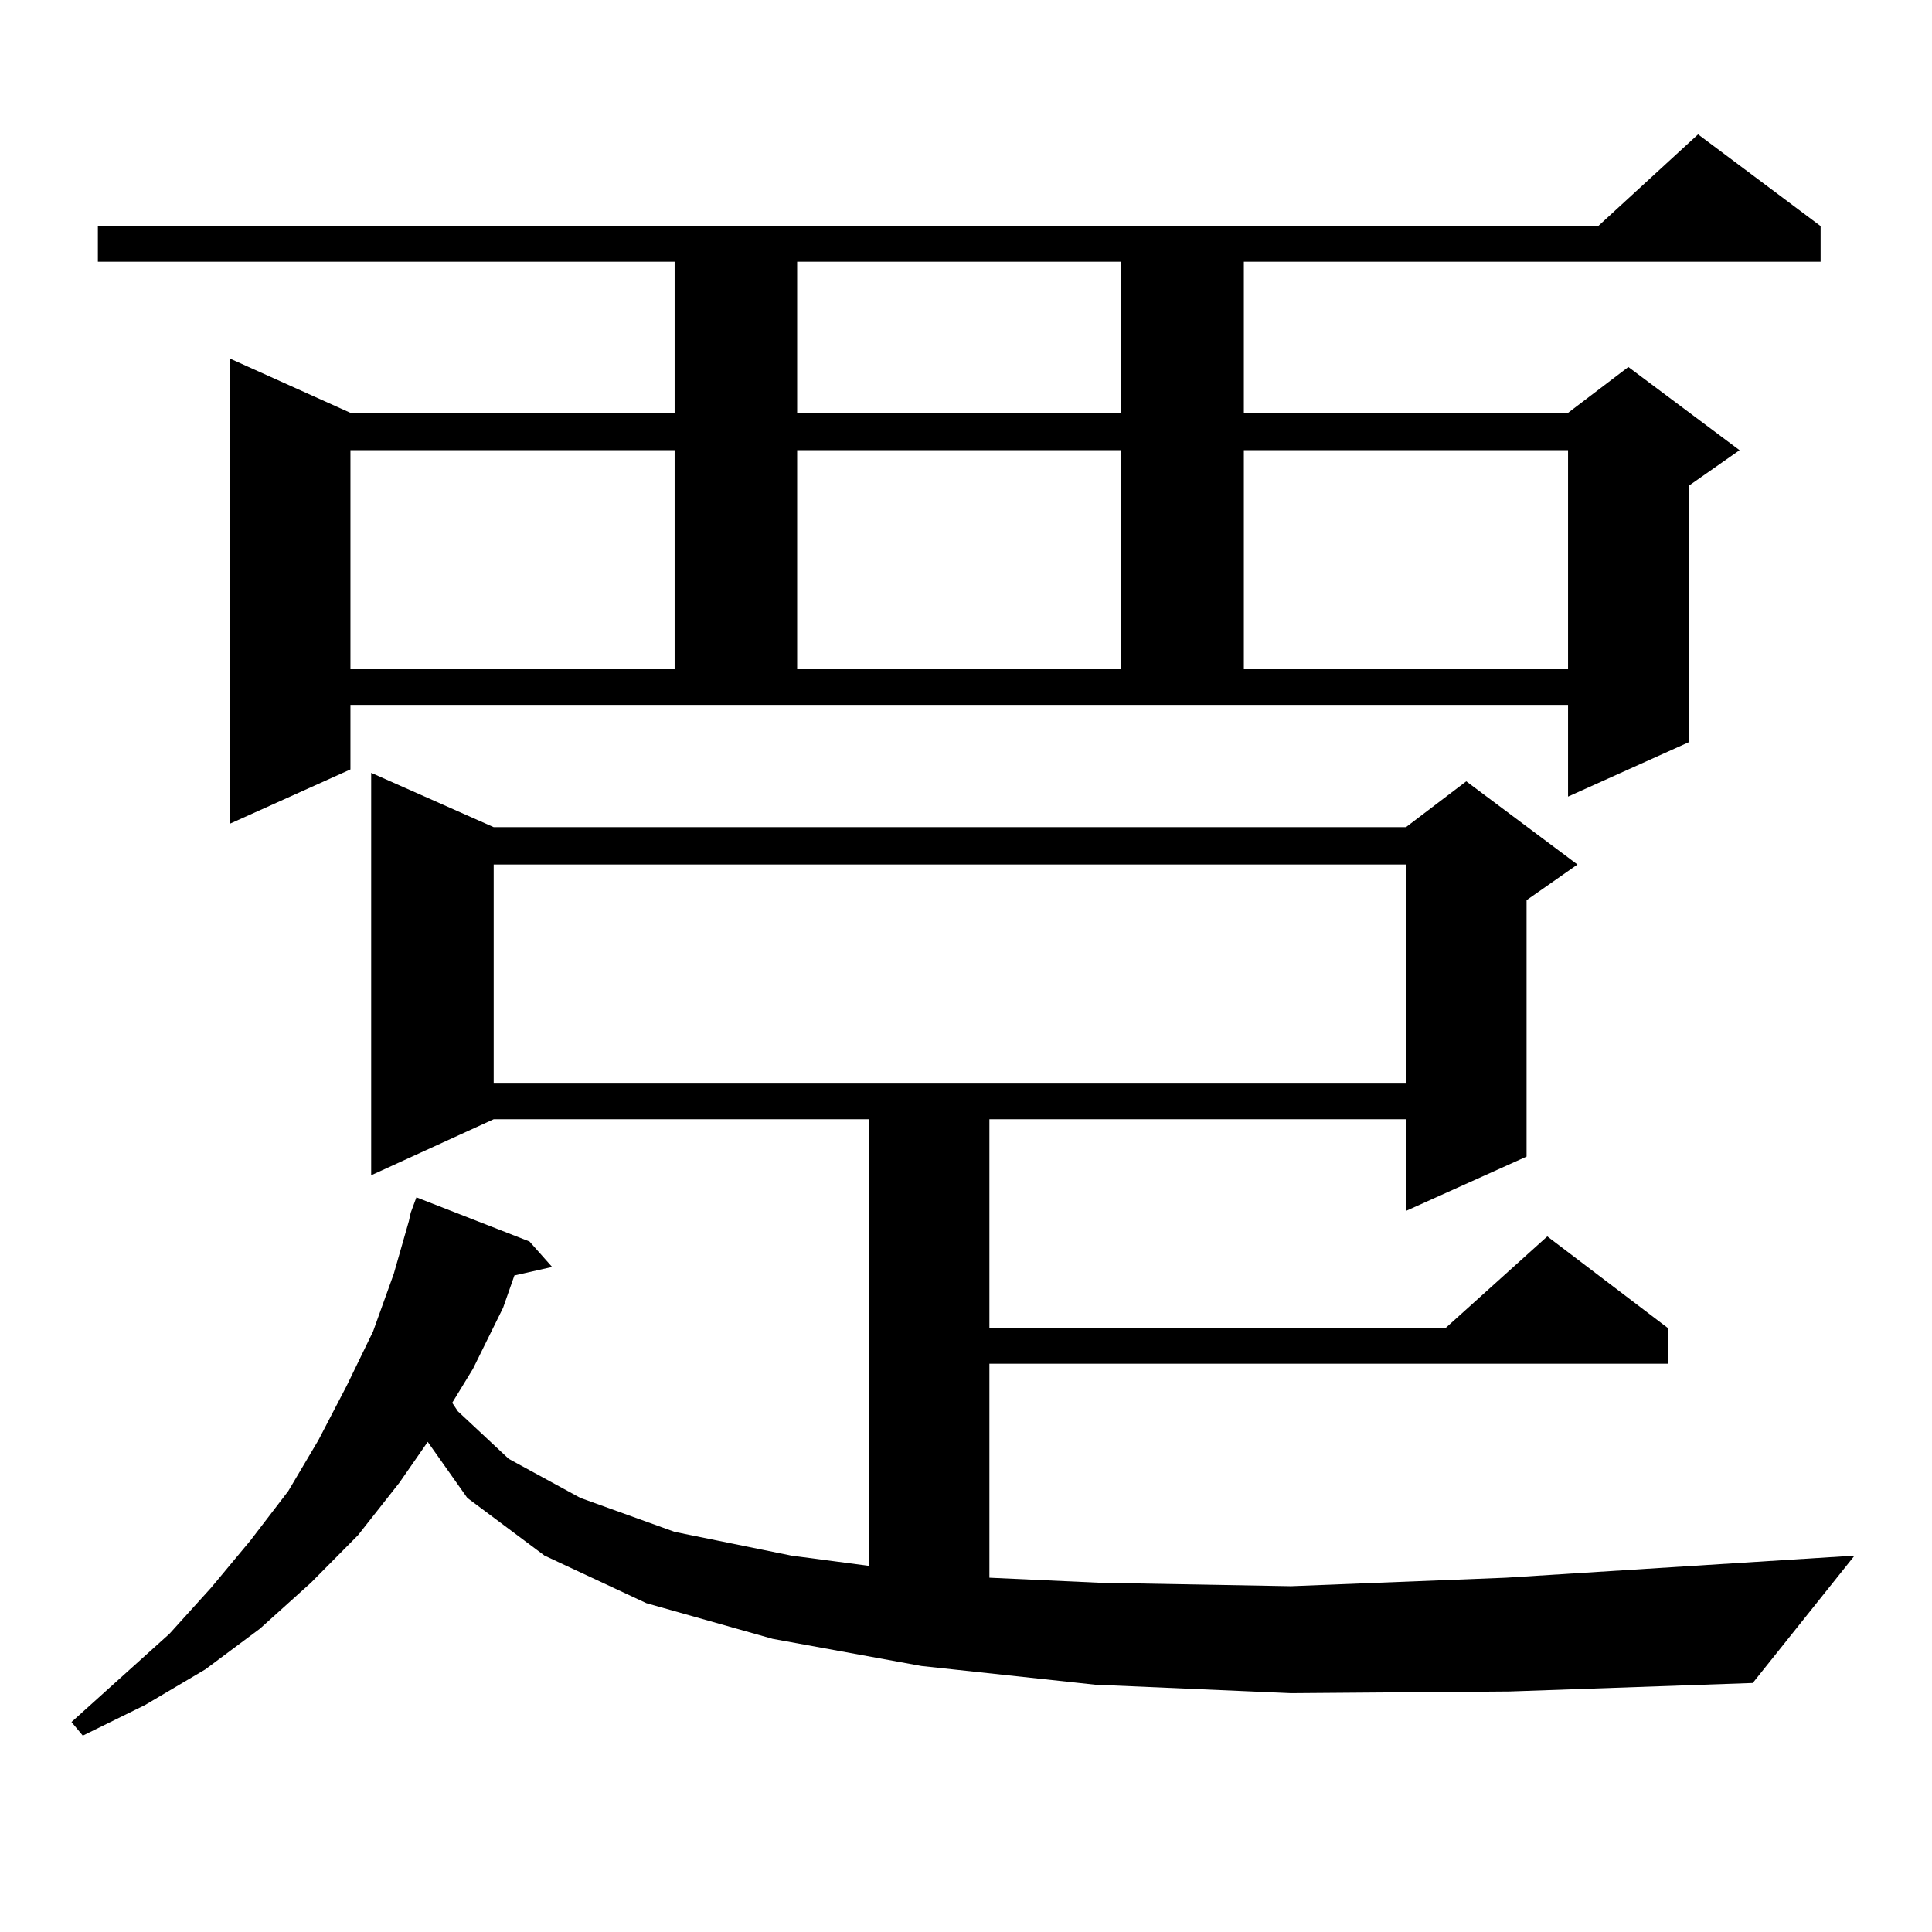 <?xml version="1.0" encoding="utf-8"?>
<!-- Generator: Adobe Illustrator 16.0.0, SVG Export Plug-In . SVG Version: 6.00 Build 0)  -->
<!DOCTYPE svg PUBLIC "-//W3C//DTD SVG 1.1//EN" "http://www.w3.org/Graphics/SVG/1.1/DTD/svg11.dtd">
<svg version="1.1" id="图层_1" xmlns="http://www.w3.org/2000/svg" xmlns:xlink="http://www.w3.org/1999/xlink" x="0px" y="0px"
	 width="1000px" height="1000px" viewBox="0 0 1000 1000" enable-background="new 0 0 1000 1000" xml:space="preserve">
<path d="M668.203,876.383l-101.461-4.395l-89.754-9.668l-77.071-14.063l-65.364-18.457l-52.682-24.609l-39.999-29.883
	l-20.487-29.004l-14.634,21.094l-21.463,27.246l-24.39,24.609l-26.341,23.73l-28.292,21.094l-31.219,18.457l-32.194,15.82
	l-5.854-7.031l50.73-45.703l21.463-23.73l20.487-24.609l19.512-25.488l15.609-26.367l14.634-28.125l13.658-28.125l10.731-29.883
	l7.805-27.246l0.976-4.395l2.927-7.91l58.535,22.852l11.707,13.184l-19.512,4.395l-5.854,16.699l-15.609,31.641l-10.731,17.578
	l2.927,4.395l26.341,24.609l37.072,20.215l48.779,17.578l60.486,12.305l39.999,5.273V579.313H255.53l-63.413,29.004V400.016
	l63.413,28.125h472.184l31.219-23.73l57.56,43.066l-26.341,18.457v132.715l-62.438,28.125v-47.461H512.109v108.105h236.092
	l52.682-47.461l62.438,47.461v18.457H512.109v110.742l57.56,2.637l98.534,1.758l111.217-4.395l180.483-11.426l-52.682,65.918
	l-125.851,4.395L668.203,876.383z M181.386,398.258l-62.438,28.125v-240.82l62.438,28.125h167.801v-78.223H50.657v-18.457h776.566
	l51.706-47.461l63.413,47.461v18.457H643.813v78.223h167.801l31.219-23.73l57.56,43.066l-26.341,18.457v132.715l-62.438,28.125
	v-47.461H181.386V398.258z M181.386,233.023v113.379h167.801V233.023H181.386z M255.53,447.477v113.379h472.184V447.477H255.53z
	 M412.6,135.465v78.223H580.4v-78.223H412.6z M412.6,233.023v113.379H580.4V233.023H412.6z M643.813,233.023v113.379h167.801
	V233.023H643.813z"/>
</svg>
